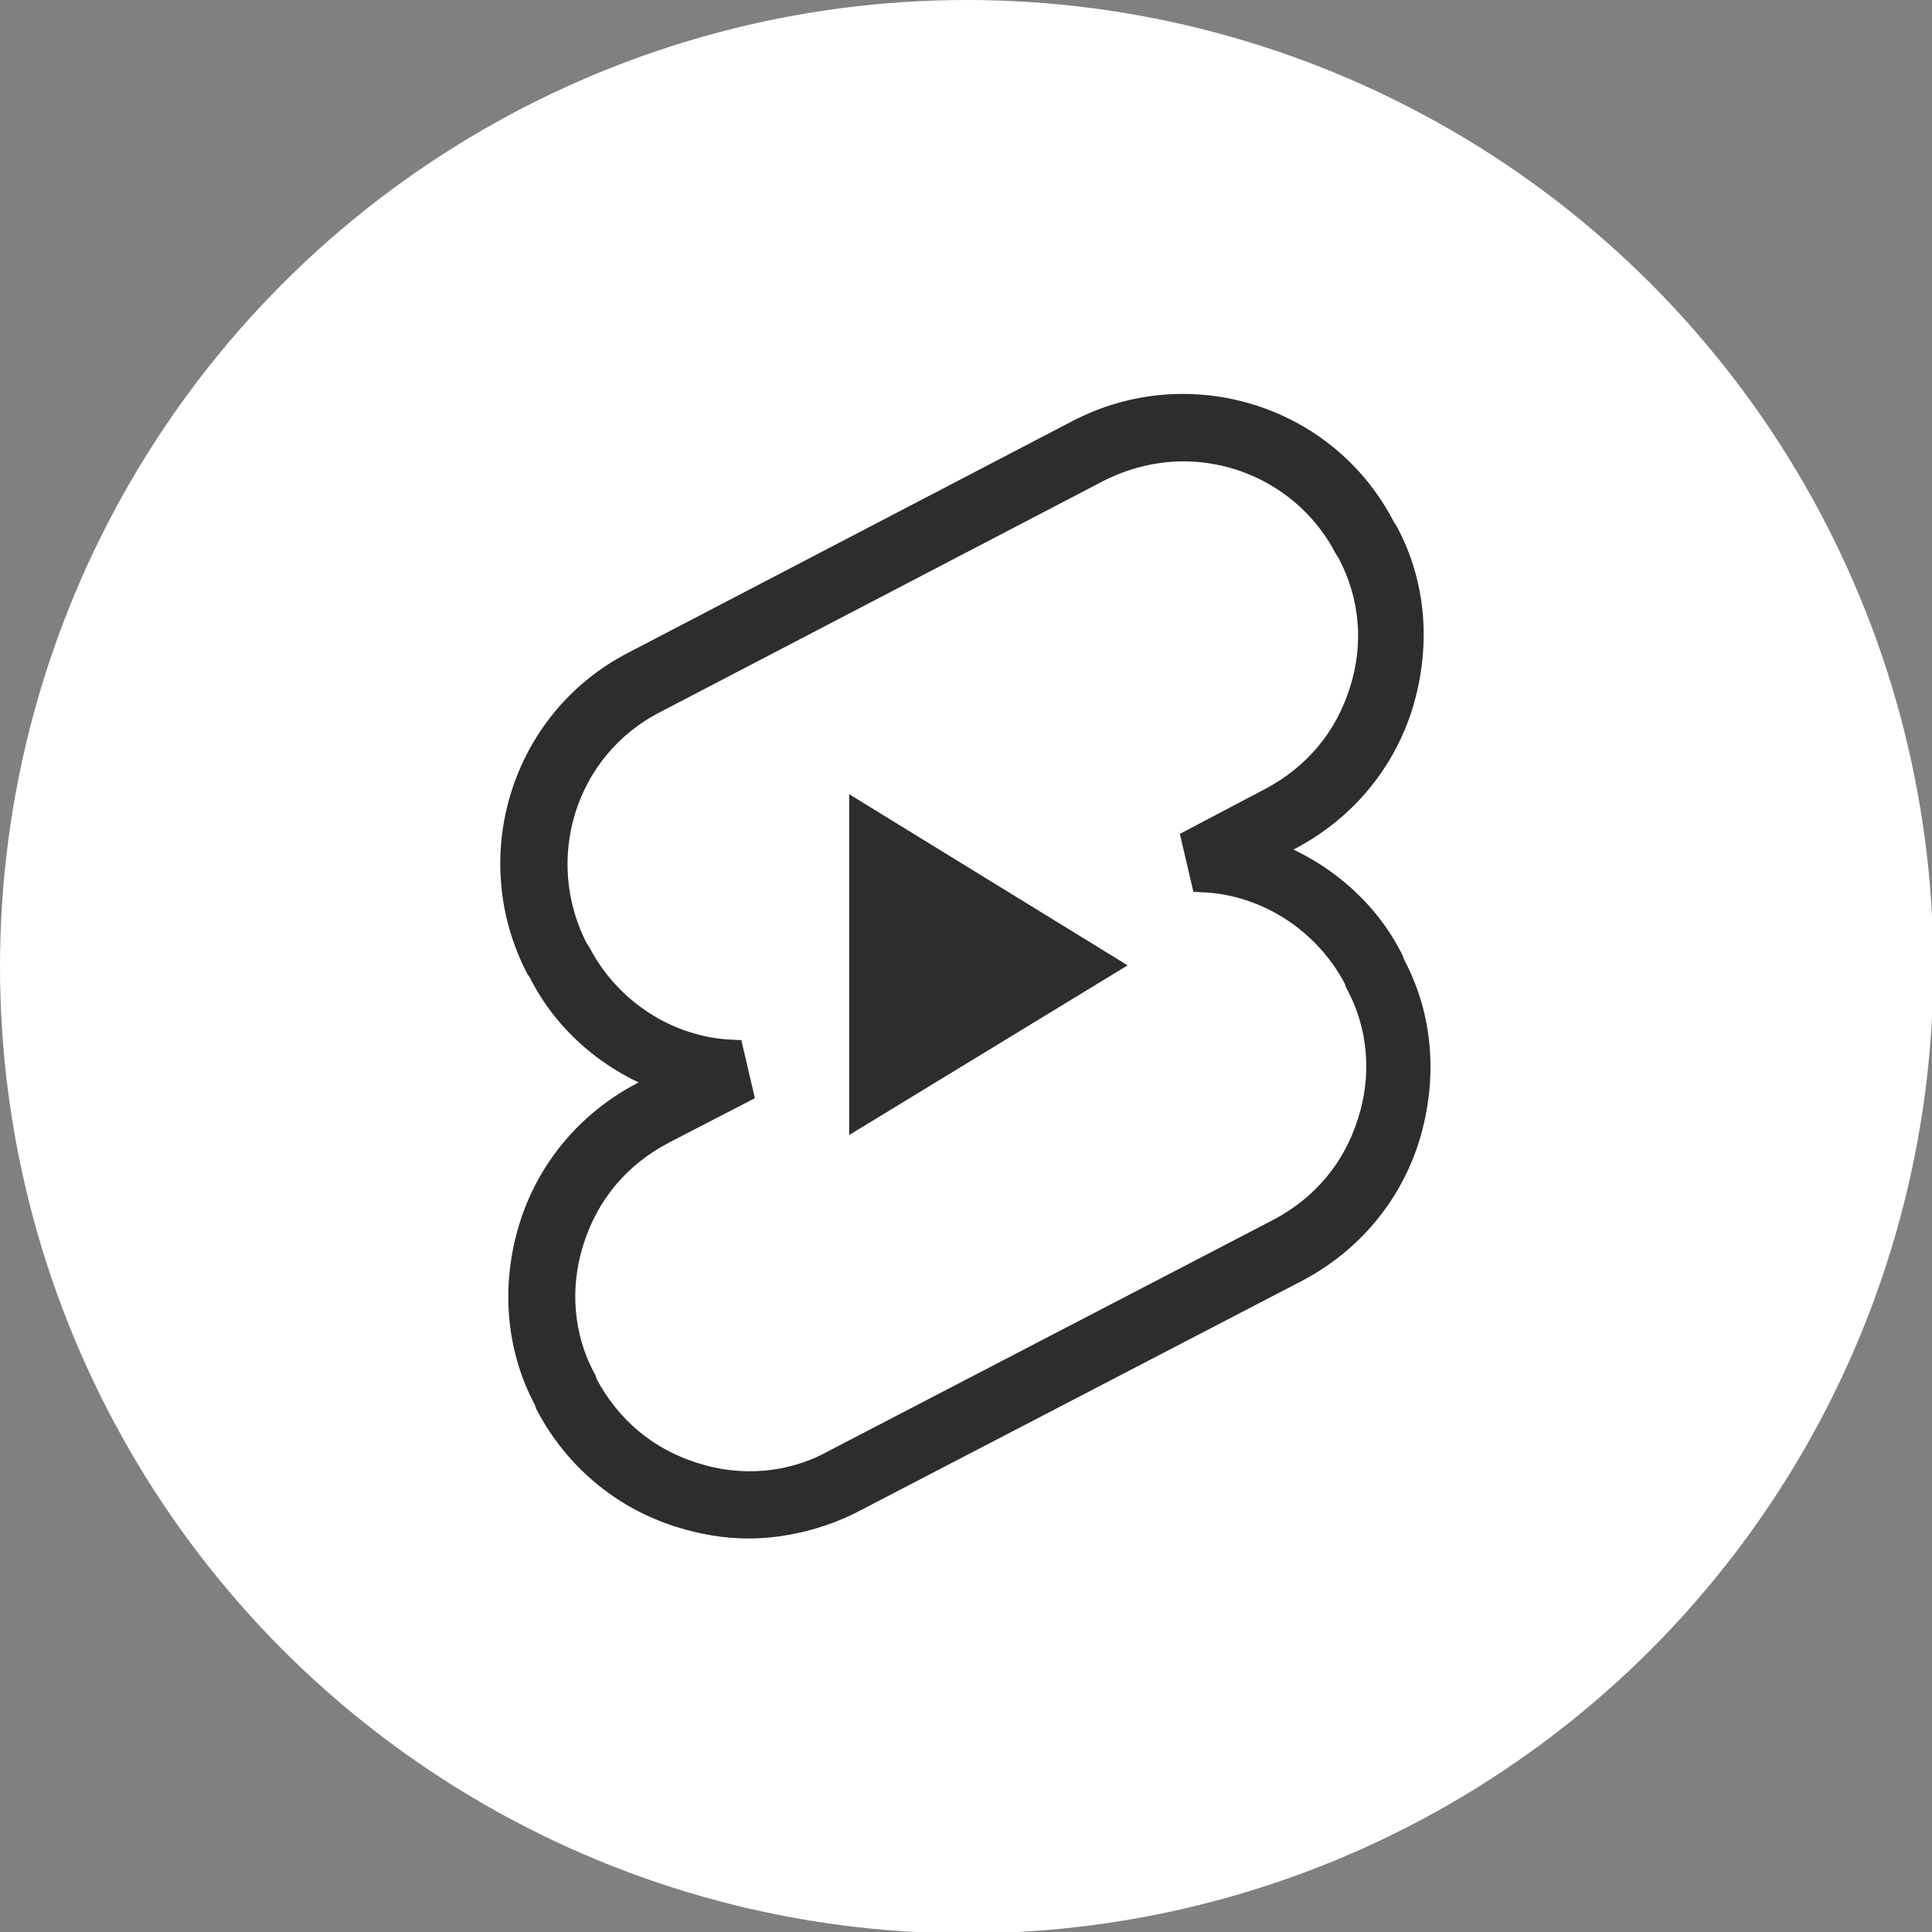 <?xml version="1.0" encoding="utf-8"?>
<!-- Generator: Adobe Illustrator 27.8.1, SVG Export Plug-In . SVG Version: 6.00 Build 0)  -->
<svg version="1.0" id="Layer_1" xmlns="http://www.w3.org/2000/svg" xmlns:xlink="http://www.w3.org/1999/xlink" x="0px" y="0px"
	 viewBox="0 0 141.7 141.7" style="enable-background:new 0 0 141.7 141.7;" xml:space="preserve">
<rect x="0" y="0" width="141.7" height="141.7" fill="#808080" stroke="none"/>
<style type="text/css">
	.st0{fill:#FFFFFF;}
	.st1{fill:#2D2D2D;stroke:#2D2D2D;stroke-width:1.678;stroke-miterlimit:10;}
	.st2{fill:#2D2D2D;stroke:#2D2D2D;stroke-width:0.839;stroke-miterlimit:10;}
</style>
<circle class="st0" cx="70.9" cy="70.9" r="70.9"/>
<g>
	<path class="st1" d="M54.9,112c-1.7,0-3.4-0.3-5-0.8c-4.2-1.3-7.7-4.2-9.8-8.2l-0.1-0.3c-2.1-3.9-2.4-8.5-1.1-12.7
		c1.3-4.2,4.2-7.7,8.2-9.8l1.7-0.9c-3.9-1.4-7.3-4.2-9.2-8l-0.2-0.3c-4.2-8.1-1.1-18.2,7.1-22.4l32.6-17c8.1-4.2,18.2-1.1,22.4,7.1
		l0.2,0.3c2.1,3.9,2.4,8.4,1.1,12.7c-1.3,4.2-4.2,7.7-8.2,9.8l-1.7,0.9c3.9,1.4,7.3,4.2,9.2,8l0.1,0.3c2.1,3.9,2.4,8.4,1.1,12.7
		c-1.3,4.2-4.2,7.7-8.2,9.8l-32.7,17C60.2,111.3,57.5,112,54.9,112z M86.8,33c-2.1,0-4.2,0.5-6.2,1.5L48,51.5
		c-6.6,3.4-9.1,11.5-5.7,18.1l0.2,0.3c2.2,4.2,6.5,7,11.2,7.2l0.7,3l-5.8,3c-3.2,1.7-5.5,4.4-6.6,7.9c-1.1,3.4-0.8,7.1,0.9,10.2
		l0.1,0.3c1.7,3.2,4.4,5.5,7.9,6.6c3.4,1.1,7.1,0.8,10.2-0.9l32.7-17c3.2-1.7,5.5-4.4,6.6-7.9c1.1-3.4,0.8-7.1-0.9-10.2l0,0
		l-0.1-0.3c-2.2-4.2-6.5-7-11.2-7.2l-0.7-3l5.7-3c3.2-1.7,5.5-4.4,6.6-7.9c1.1-3.4,0.8-7-0.9-10.2l-0.2-0.3
		C96.3,35.6,91.6,33,86.8,33z"/>
	<polygon class="st2" points="62.7,82.5 62.7,59 81.9,70.8 	"/>
</g>
</svg>
